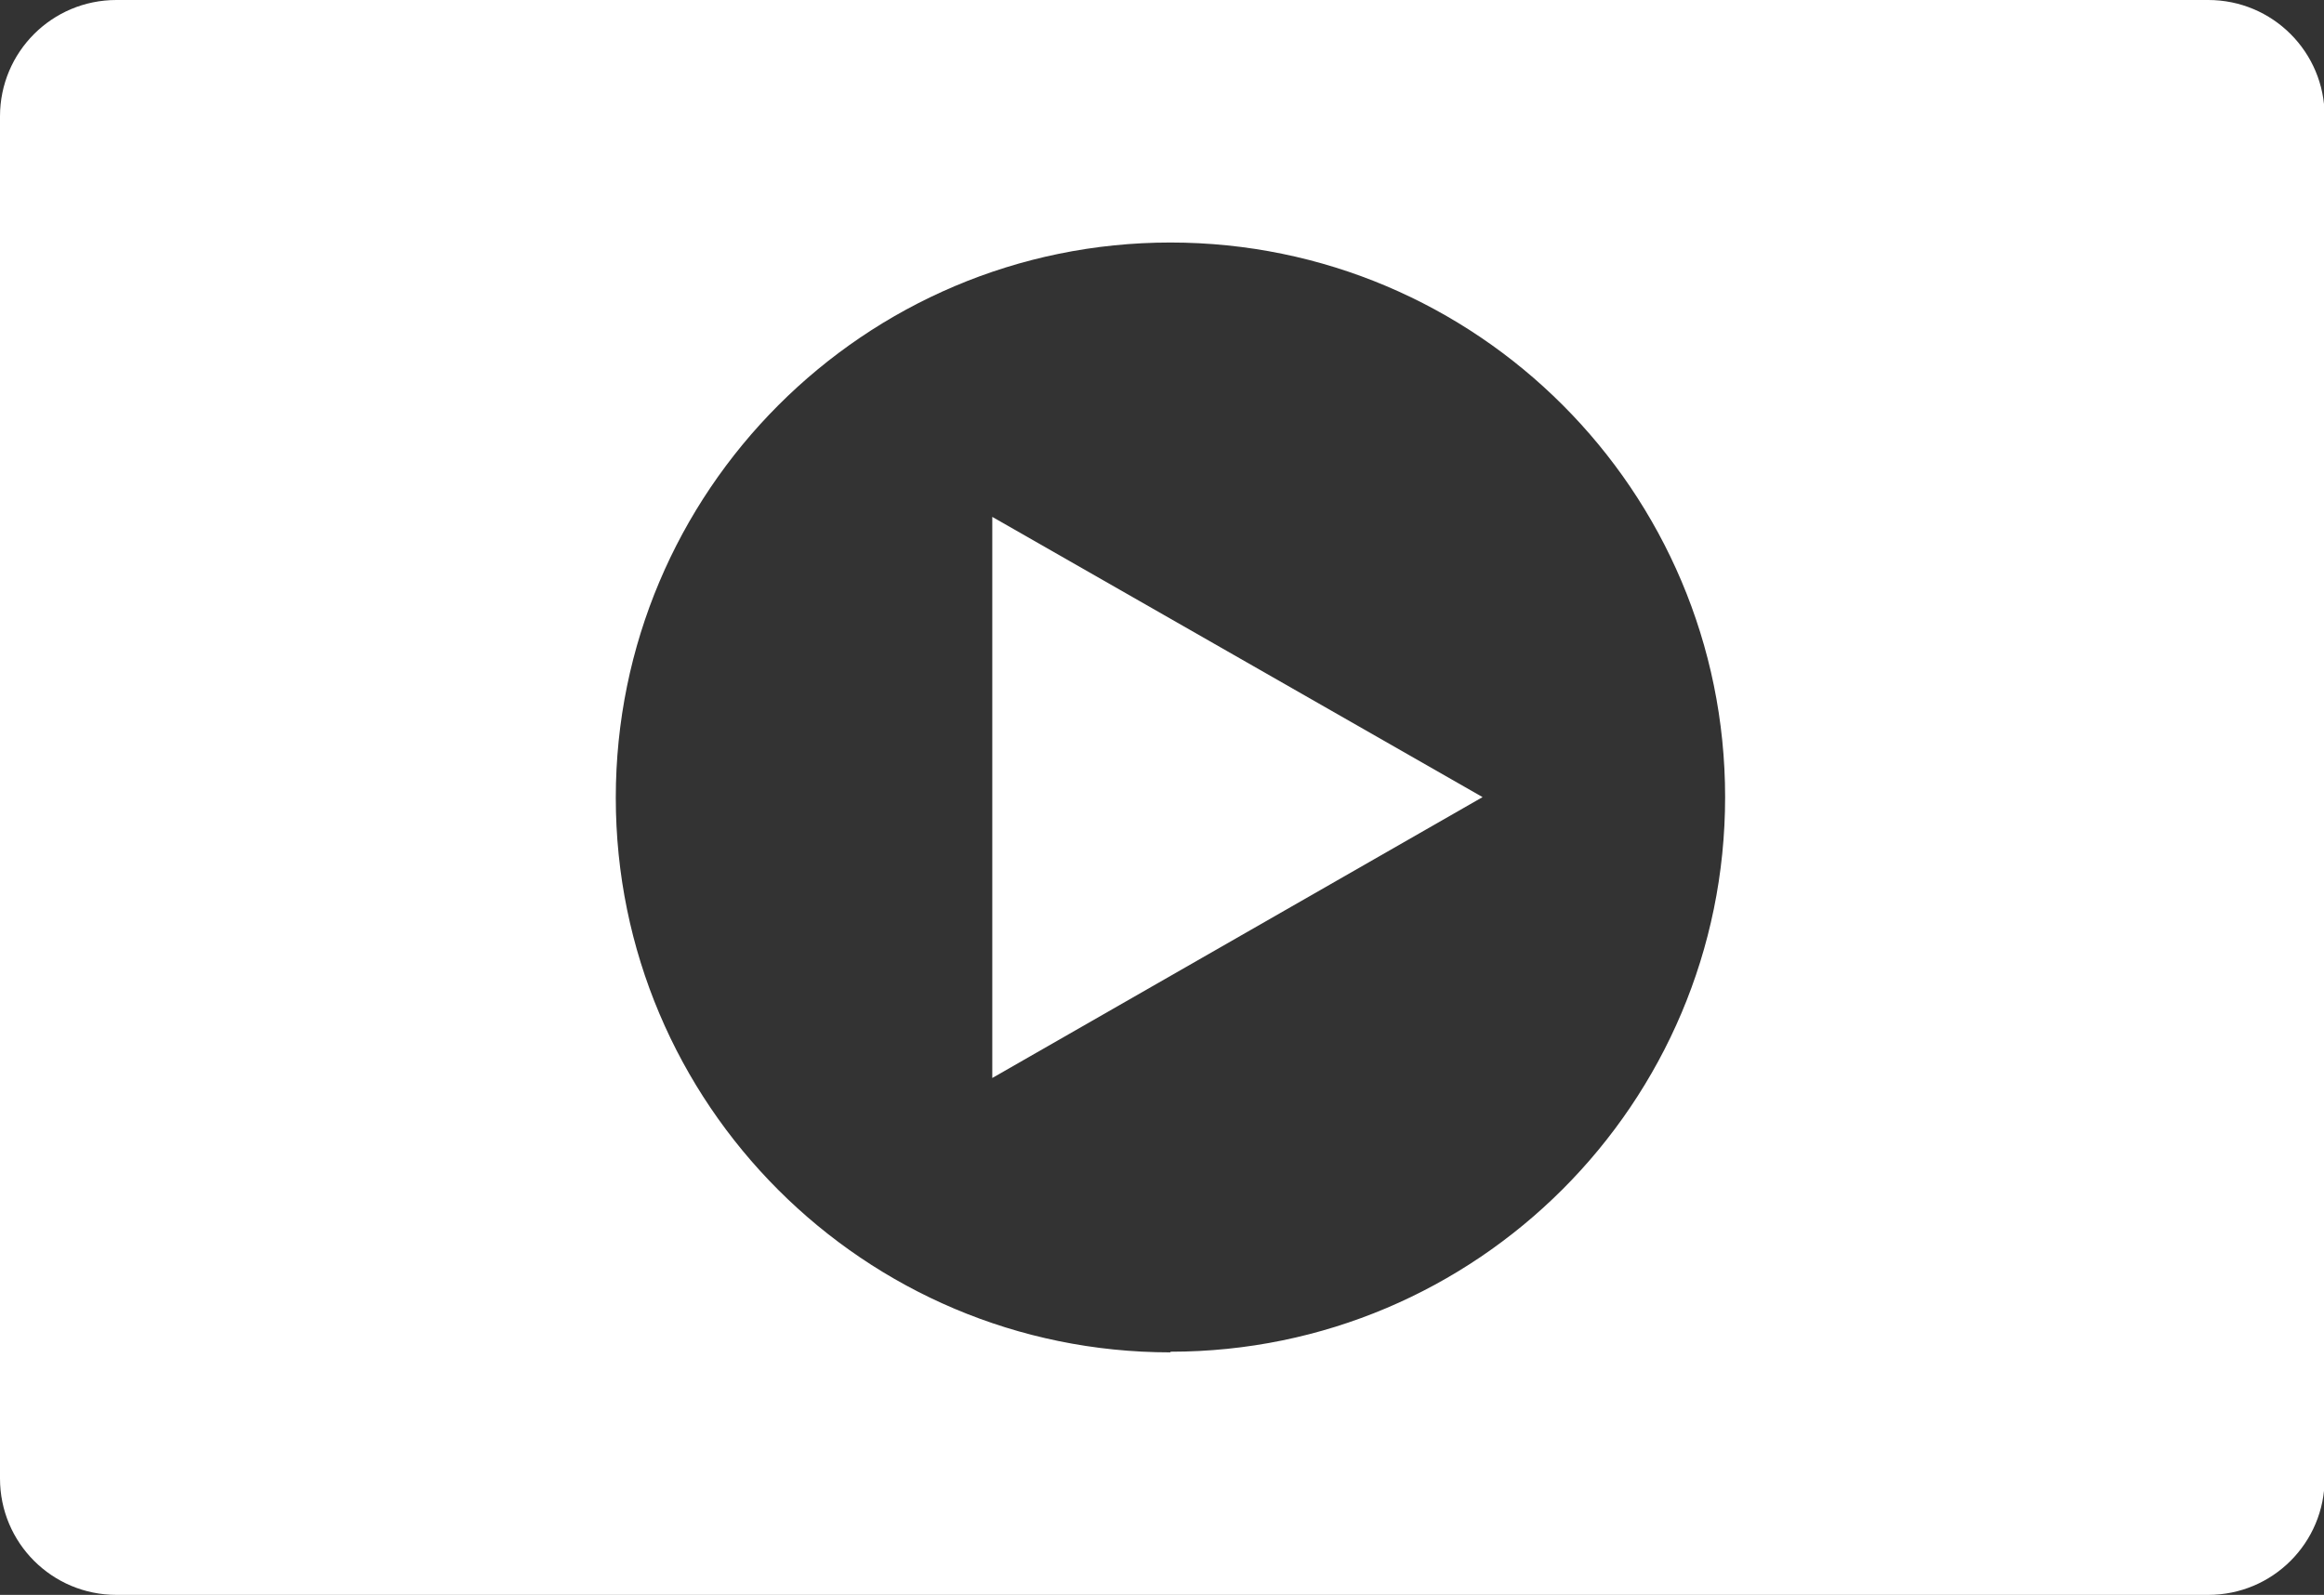 <?xml version="1.0" encoding="UTF-8"?><svg id="_レイヤー_2" xmlns="http://www.w3.org/2000/svg" viewBox="0 0 35.74 24.53"><rect x="0" y="0" width="35.74" height="24.53" fill="#333333" stroke="none"/><defs><style>.cls-1{fill:#fff;stroke-width:0px;}</style></defs><g id="_レイヤー_5"><g id="_80"><path class="cls-1" d="M33.95,0H1.79C.8,0,0,.8,0,1.79v20.95c0,.99.8,1.79,1.79,1.79h32.17c.99,0,1.79-.8,1.79-1.79V1.79c0-.99-.8-1.79-1.79-1.79ZM18,20.8c-4.71,0-8.53-3.82-8.53-8.53S13.29,3.73,18,3.73s8.53,3.82,8.53,8.53-3.82,8.53-8.53,8.53Z"/><polygon class="cls-1" points="15.26 16.58 22.8 12.26 15.26 7.95 15.26 16.58"/></g></g></svg>